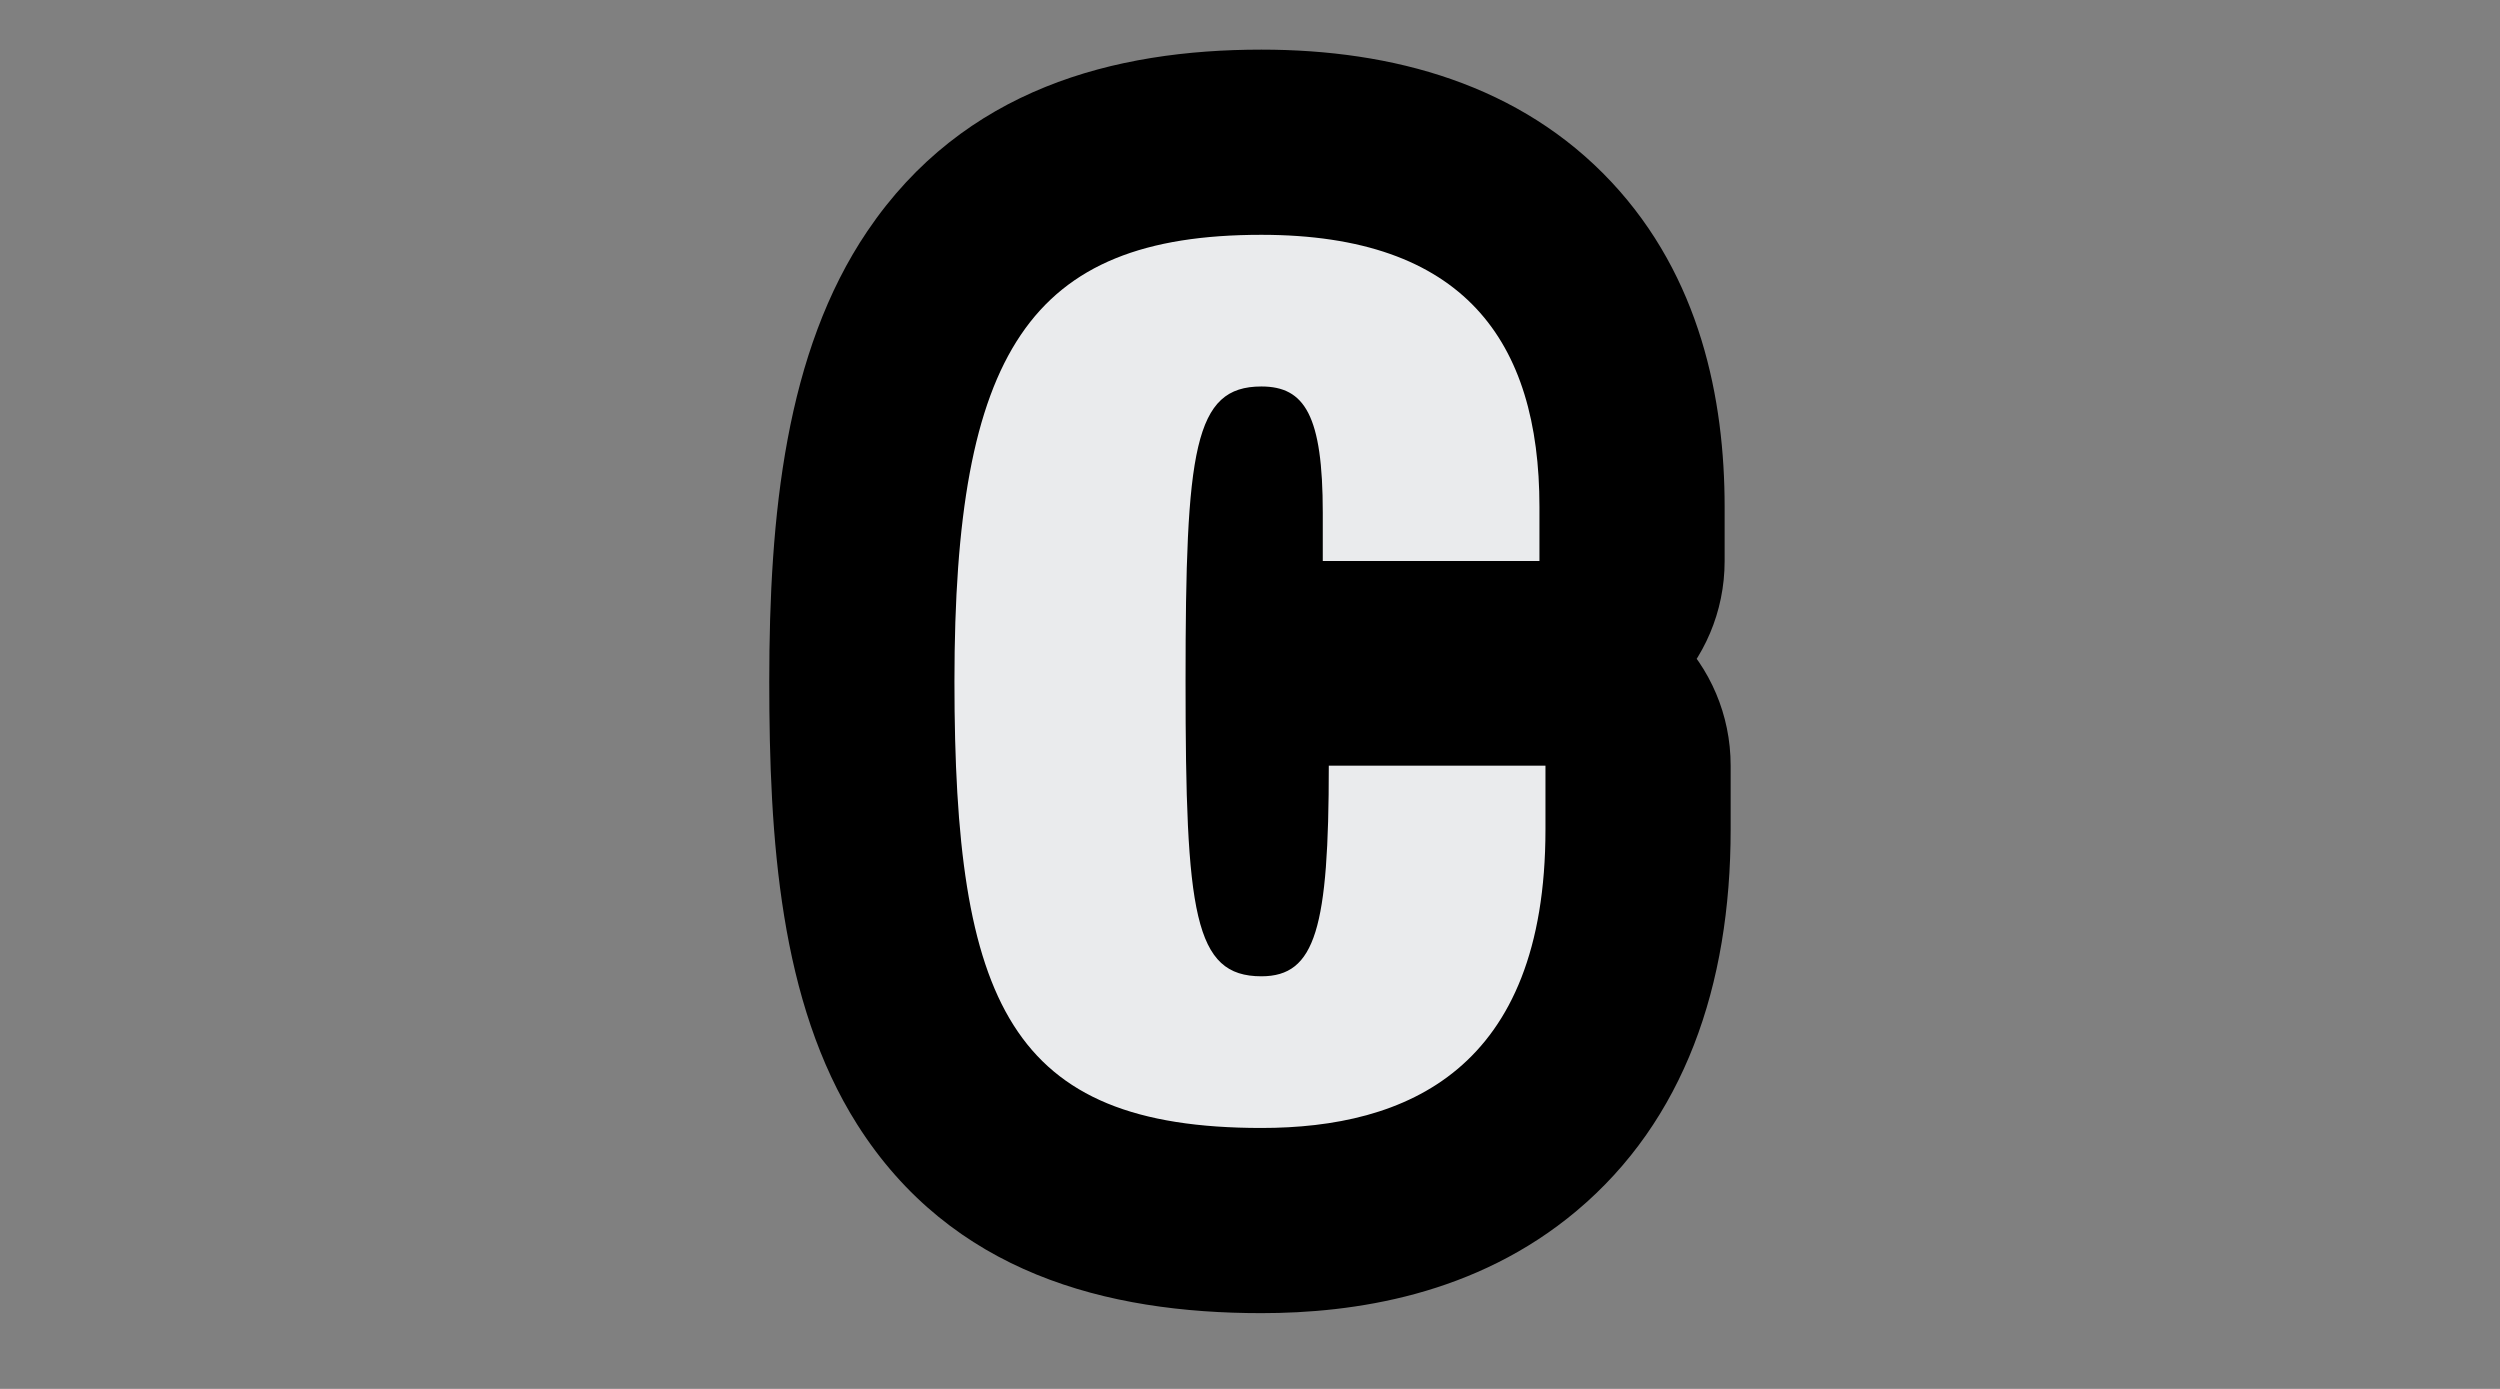 <svg width="27" height="15" viewBox="0 0 27 15" fill="none" xmlns="http://www.w3.org/2000/svg">
<rect x="0" y="0" width="27" height="15" fill="#808080" stroke="none"/>
<path d="M14.286 6.059H16.626V5.474C16.626 3.68 15.807 2.536 13.623 2.536C11.114 2.536 10.308 3.81 10.308 7.359C10.308 10.83 10.906 12.182 13.623 12.182C15.183 12.182 16.691 11.558 16.691 8.958V8.269H14.351C14.351 10.024 14.208 10.544 13.623 10.544C12.895 10.544 12.804 9.868 12.804 7.359C12.804 4.85 12.895 4.174 13.623 4.174C14.091 4.174 14.286 4.486 14.286 5.539V6.059Z" fill="#EAEBED"/>
<path d="M14.286 6.059H12.286C12.286 7.164 13.181 8.059 14.286 8.059V6.059ZM16.626 6.059V8.059C17.73 8.059 18.626 7.164 18.626 6.059H16.626ZM16.691 8.269H18.691C18.691 7.164 17.795 6.269 16.691 6.269V8.269ZM14.351 8.269V6.269C13.246 6.269 12.351 7.164 12.351 8.269H14.351ZM14.286 8.059H16.626V4.059H14.286V8.059ZM18.626 6.059V5.474H14.626V6.059H18.626ZM18.626 5.474C18.626 4.312 18.364 2.992 17.403 1.965C16.419 0.914 15.047 0.536 13.623 0.536V4.536C14 4.536 14.227 4.586 14.349 4.629C14.408 4.65 14.441 4.669 14.458 4.679C14.473 4.689 14.48 4.696 14.483 4.699C14.485 4.701 14.517 4.734 14.553 4.848C14.59 4.97 14.626 5.171 14.626 5.474H18.626ZM13.623 0.536C12.036 0.536 10.408 0.957 9.367 2.497C8.484 3.803 8.308 5.561 8.308 7.359H12.308C12.308 5.608 12.534 4.955 12.681 4.737C12.713 4.69 12.733 4.671 12.802 4.642C12.909 4.599 13.149 4.536 13.623 4.536V0.536ZM8.308 7.359C8.308 9.059 8.421 10.823 9.257 12.143C10.275 13.75 11.951 14.182 13.623 14.182V10.182C13.089 10.182 12.83 10.113 12.722 10.068C12.659 10.042 12.656 10.033 12.636 10.002C12.59 9.929 12.493 9.727 12.418 9.261C12.344 8.798 12.308 8.184 12.308 7.359H8.308ZM13.623 14.182C14.617 14.182 15.94 13.992 17.029 13.076C18.186 12.103 18.691 10.65 18.691 8.958H14.691C14.691 9.42 14.623 9.689 14.568 9.831C14.518 9.959 14.472 9.999 14.455 10.014C14.4 10.06 14.189 10.182 13.623 10.182V14.182ZM18.691 8.958V8.269H14.691V8.958H18.691ZM16.691 6.269H14.351V10.269H16.691V6.269ZM12.351 8.269C12.351 8.688 12.342 8.992 12.325 9.213C12.307 9.448 12.286 9.505 12.297 9.47C12.309 9.431 12.405 9.135 12.738 8.871C13.098 8.584 13.467 8.544 13.623 8.544V12.544C14.071 12.544 14.677 12.439 15.229 12C15.753 11.583 15.995 11.048 16.116 10.66C16.33 9.972 16.351 9.097 16.351 8.269H12.351ZM13.623 8.544C13.76 8.544 14.171 8.584 14.546 8.931C14.86 9.221 14.905 9.511 14.887 9.434C14.873 9.374 14.845 9.201 14.827 8.82C14.81 8.454 14.804 7.982 14.804 7.359H10.804C10.804 8.532 10.815 9.593 10.994 10.351C11.089 10.756 11.294 11.372 11.83 11.867C12.426 12.419 13.122 12.544 13.623 12.544V8.544ZM14.804 7.359C14.804 6.736 14.81 6.264 14.827 5.898C14.845 5.517 14.873 5.344 14.887 5.284C14.905 5.207 14.86 5.497 14.546 5.787C14.171 6.134 13.76 6.174 13.623 6.174V2.174C13.122 2.174 12.426 2.299 11.83 2.851C11.294 3.346 11.089 3.962 10.994 4.367C10.815 5.125 10.804 6.186 10.804 7.359H14.804ZM13.623 6.174C13.527 6.174 13.268 6.159 12.969 5.996C12.645 5.82 12.449 5.568 12.349 5.373C12.266 5.209 12.26 5.11 12.268 5.167C12.275 5.215 12.286 5.328 12.286 5.539H16.286C16.286 5 16.256 4.225 15.91 3.551C15.703 3.146 15.371 2.75 14.879 2.482C14.411 2.228 13.952 2.174 13.623 2.174V6.174ZM12.286 5.539V6.059H16.286V5.539H12.286Z" fill="black"/>
<path d="M14.286 6.059H16.626V5.474C16.626 3.68 15.807 2.536 13.623 2.536C11.114 2.536 10.308 3.81 10.308 7.359C10.308 10.83 10.906 12.182 13.623 12.182C15.183 12.182 16.691 11.558 16.691 8.958V8.269H14.351C14.351 10.024 14.208 10.544 13.623 10.544C12.895 10.544 12.804 9.868 12.804 7.359C12.804 4.85 12.895 4.174 13.623 4.174C14.091 4.174 14.286 4.486 14.286 5.539V6.059Z" fill="#EAEBED"/>
</svg>
